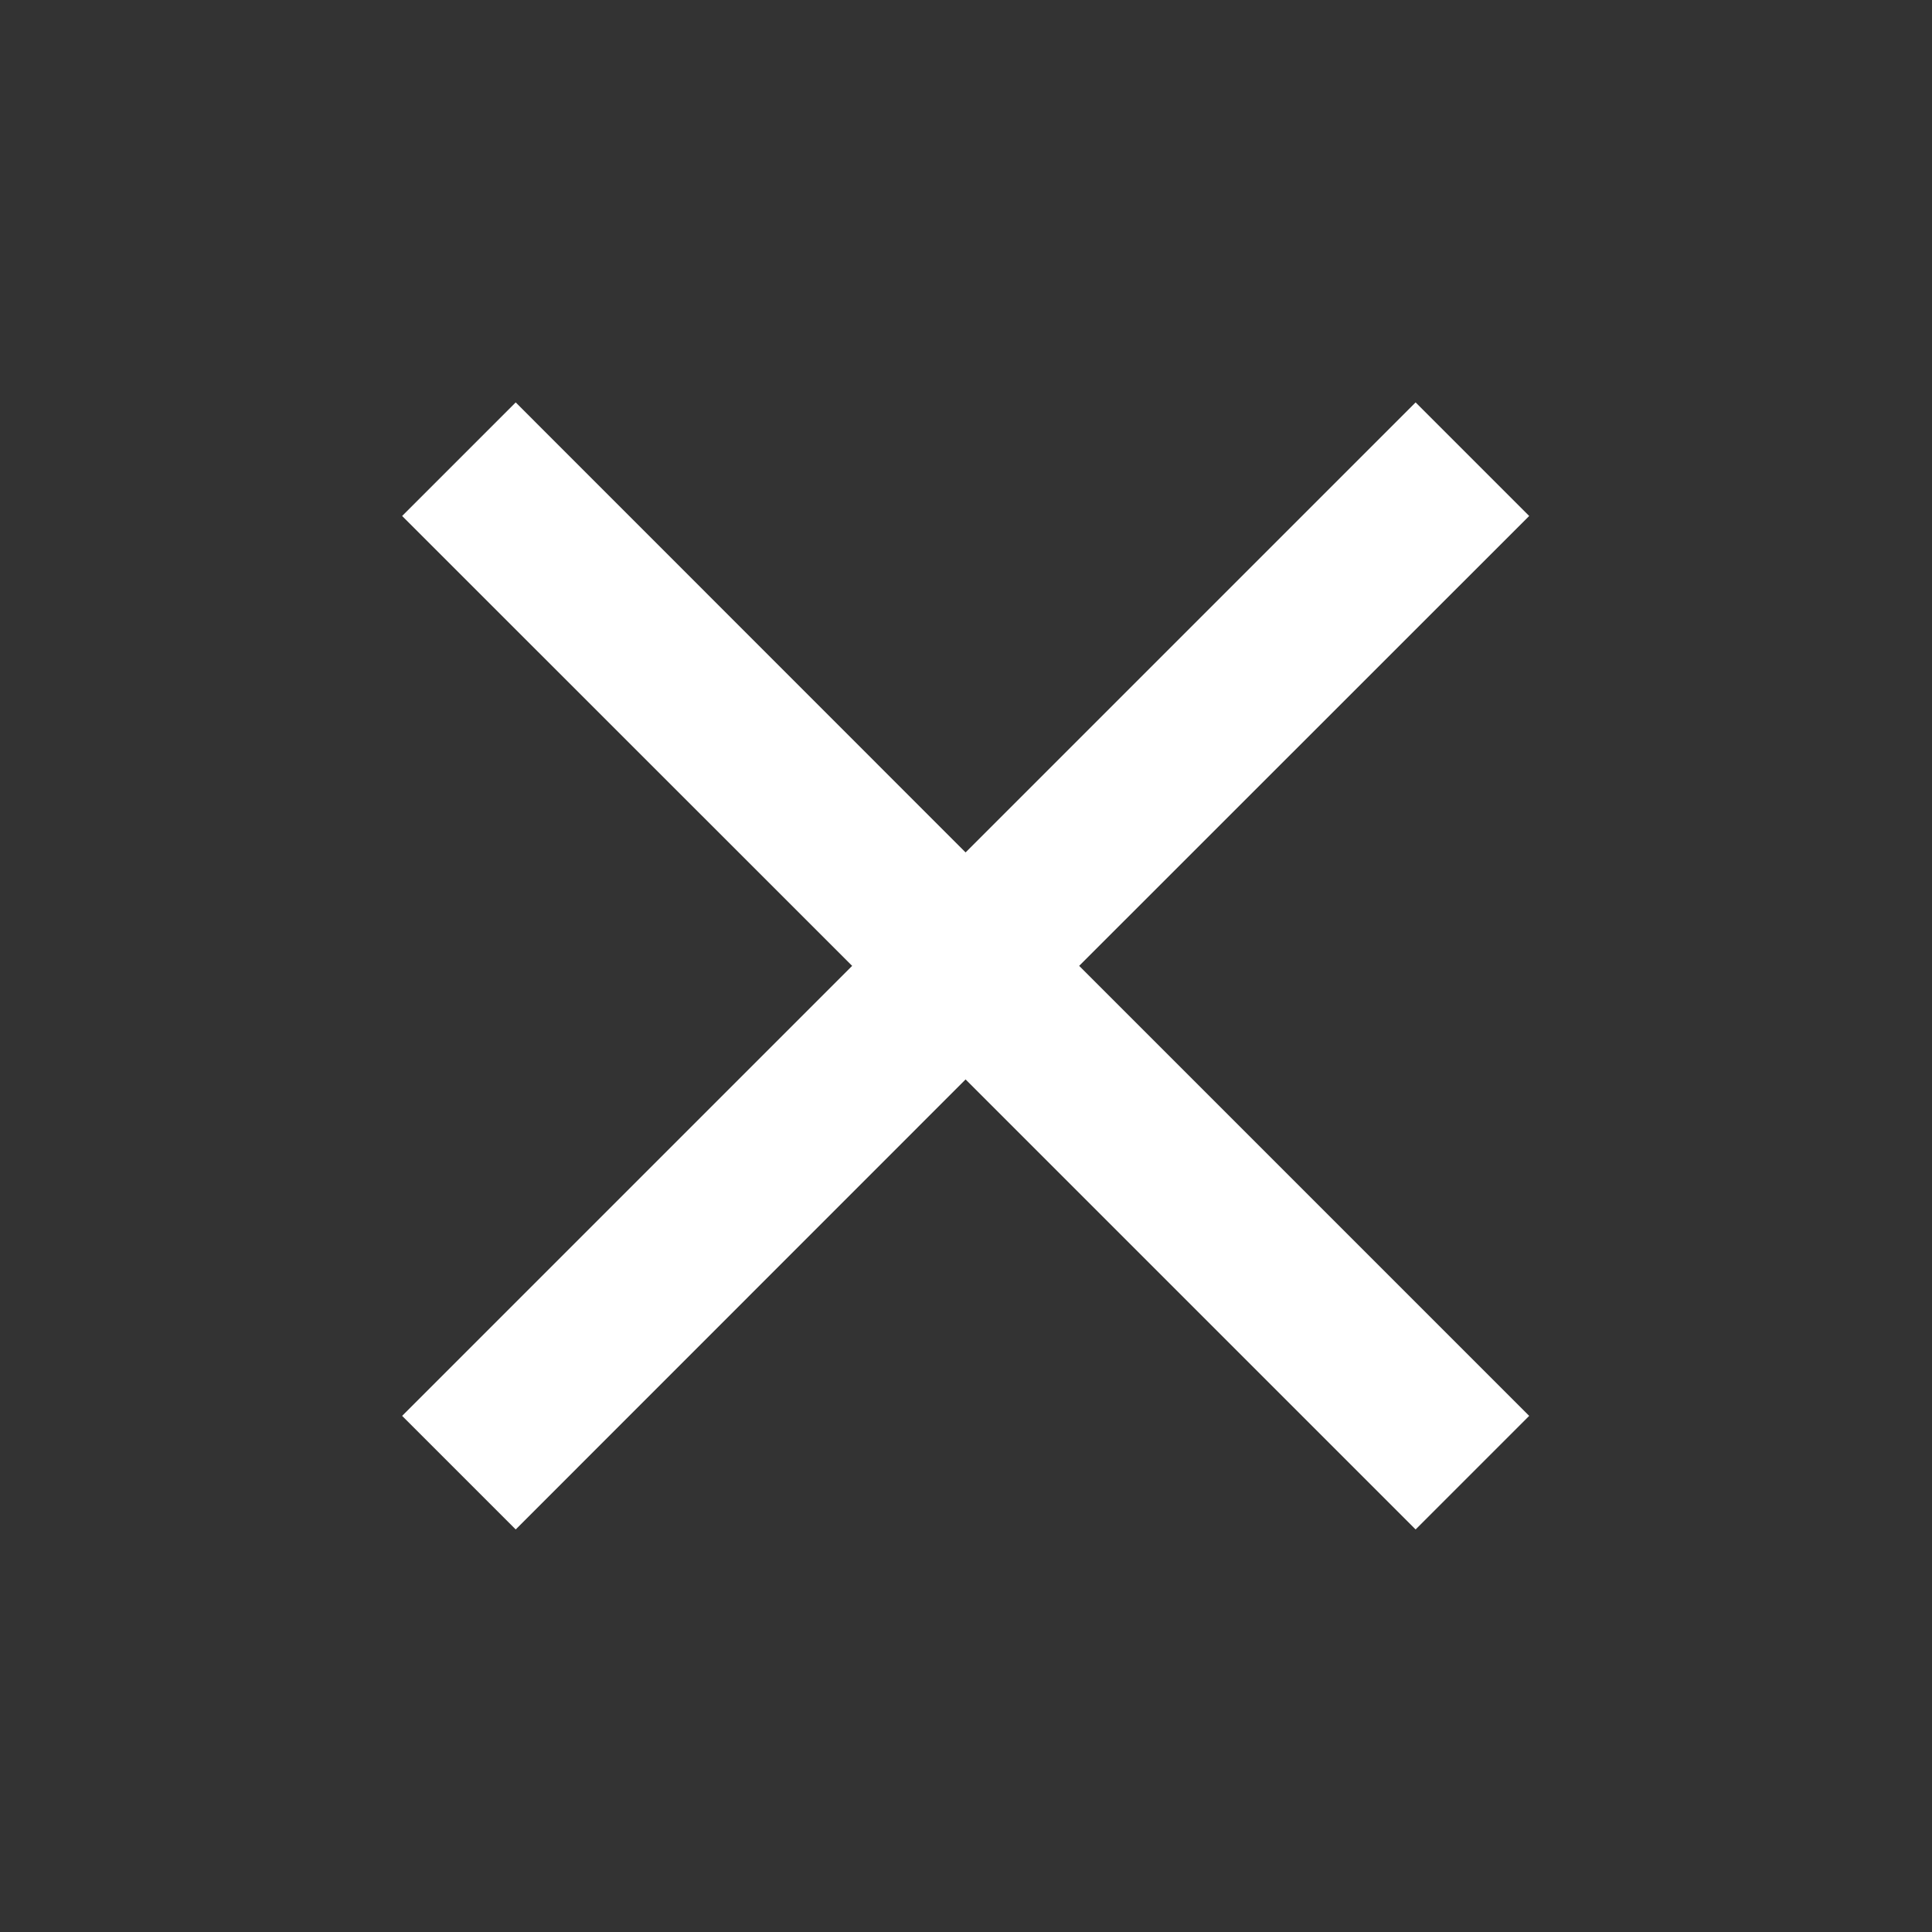<svg xmlns="http://www.w3.org/2000/svg" width="14" height="14" viewBox="0 0 14 14" fill="none">
    <rect x="0" y="0" width="14" height="14" fill="#333333" stroke="none"/>
    <path d="M11.081 3.739L10.258 2.916L6.997 6.177L3.737 2.916L2.914 3.739L6.175 6.999L2.914 10.26L3.737 11.083L6.997 7.822L10.258 11.083L11.081 10.26L7.82 6.999L11.081 3.739Z" fill="white"/>
  </svg>
